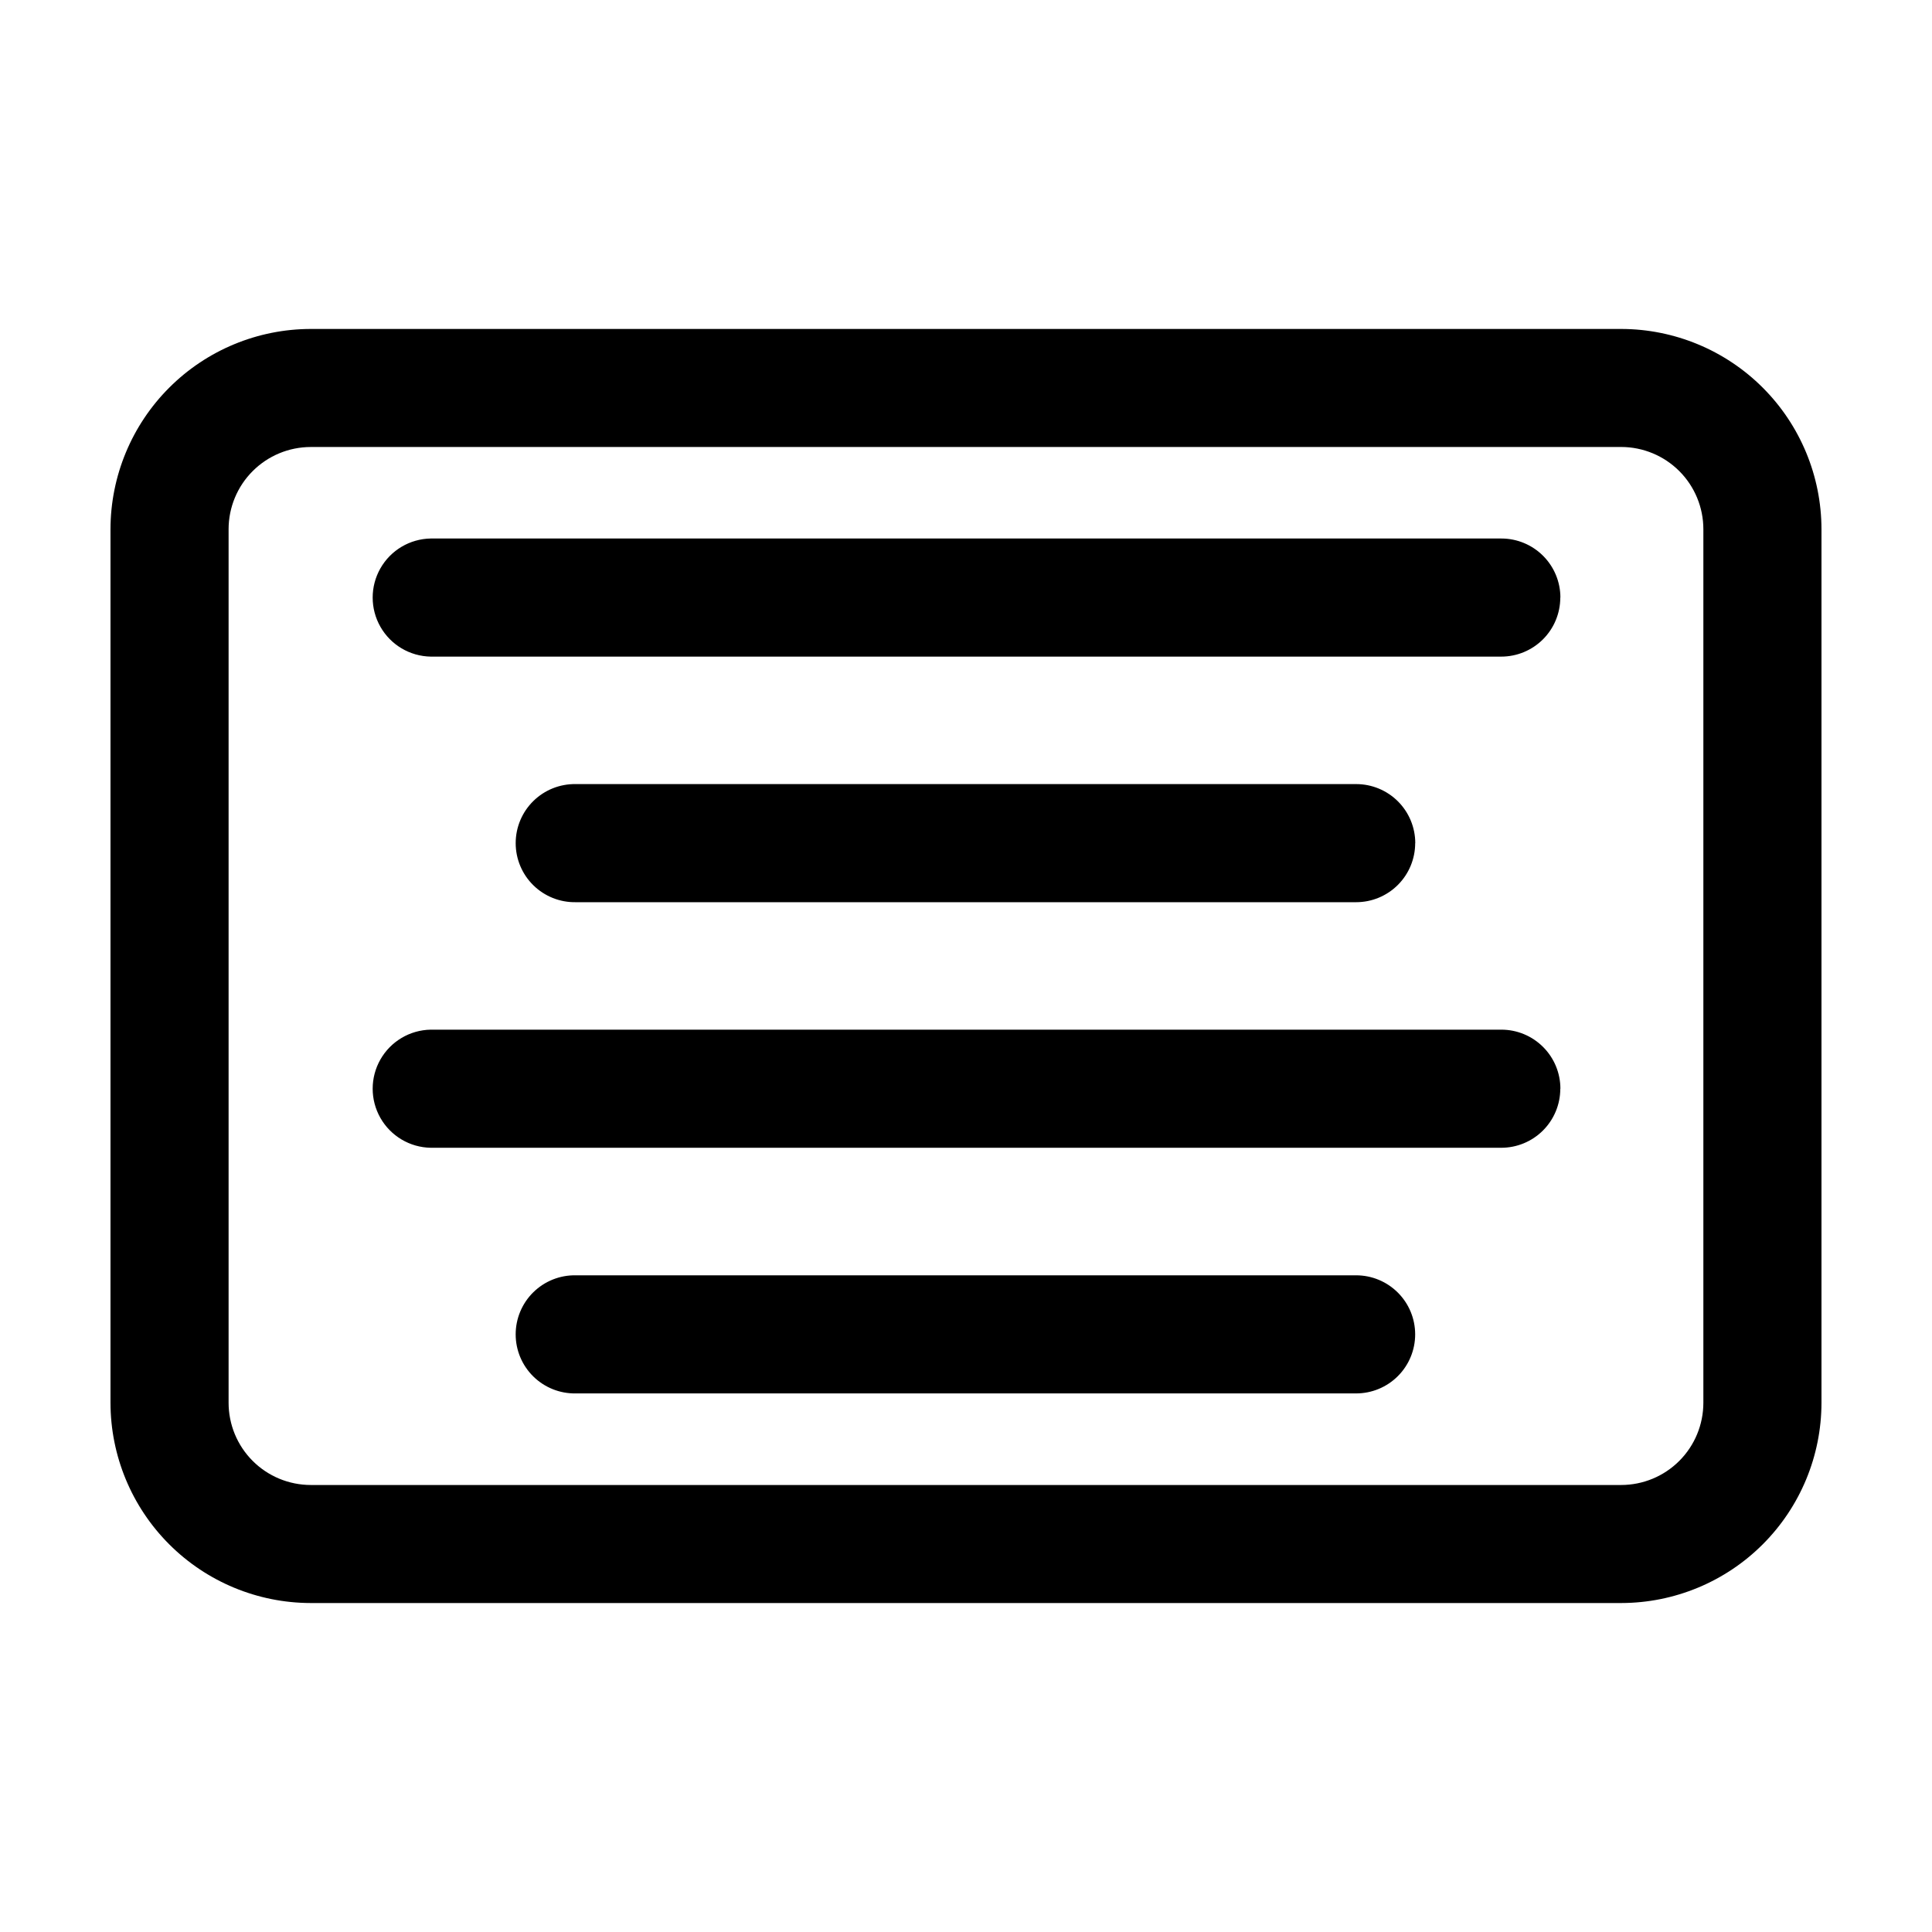 <?xml version="1.0" encoding="UTF-8"?>
<!-- Uploaded to: SVG Repo, www.svgrepo.com, Generator: SVG Repo Mixer Tools -->
<svg fill="#000000" width="800px" height="800px" version="1.1" viewBox="144 144 512 512" xmlns="http://www.w3.org/2000/svg">
 <path d="m573.64 568.82h-347.29c-14.07-0.016-27.559-5.613-37.508-15.562-9.949-9.949-15.547-23.438-15.562-37.508v-231.5c0.016-14.07 5.613-27.562 15.562-37.512 9.949-9.949 23.438-15.547 37.508-15.562h347.29c14.07 0.016 27.562 5.613 37.512 15.562 9.949 9.949 15.543 23.441 15.559 37.512v231.5c-0.016 14.07-5.609 27.559-15.559 37.508-9.949 9.949-23.441 15.547-37.512 15.562zm-347.29-306.36c-5.773 0.008-11.305 2.305-15.387 6.387-4.082 4.078-6.375 9.613-6.383 15.383v231.5c-0.004 5.777 2.285 11.32 6.367 15.41s9.625 6.391 15.402 6.398h347.29c5.773-0.008 11.309-2.301 15.387-6.383 4.082-4.082 6.379-9.617 6.383-15.387v-231.52c0-5.777-2.293-11.316-6.375-15.402-4.082-4.082-9.617-6.383-15.395-6.391zm292.71 104.98c0-4.152-1.652-8.133-4.586-11.066-2.938-2.934-6.918-4.582-11.07-4.582h-206.81c-4.199-0.074-8.25 1.539-11.25 4.484-2.996 2.941-4.684 6.965-4.684 11.168 0 4.199 1.688 8.223 4.684 11.164 3 2.945 7.051 4.559 11.25 4.484h206.79c4.148 0 8.125-1.645 11.062-4.578 2.934-2.93 4.586-6.906 4.59-11.055zm38.461 65.082c0-4.152-1.648-8.133-4.586-11.066-2.934-2.938-6.914-4.586-11.062-4.586h-283.74c-5.523 0.098-10.586 3.102-13.32 7.902-2.734 4.805-2.734 10.691 0 15.492 2.734 4.801 7.797 7.809 13.32 7.906h283.71c4.148 0 8.125-1.645 11.059-4.578 2.934-2.93 4.586-6.902 4.59-11.051zm0-130.16c0-4.148-1.648-8.129-4.586-11.066-2.934-2.934-6.914-4.586-11.062-4.586h-283.74c-5.523 0.098-10.586 3.102-13.32 7.906-2.734 4.801-2.734 10.688 0 15.488 2.734 4.805 7.797 7.809 13.32 7.906h283.71c4.148 0 8.125-1.648 11.059-4.578 2.934-2.93 4.582-6.902 4.59-11.051zm-38.488 195.26c0-4.152-1.648-8.133-4.586-11.066-2.934-2.938-6.914-4.586-11.066-4.586h-206.79c-4.199-0.074-8.25 1.539-11.25 4.484-2.996 2.941-4.684 6.965-4.684 11.168 0 4.199 1.688 8.223 4.684 11.164 3 2.945 7.051 4.559 11.25 4.484h206.79c4.148 0 8.133-1.648 11.066-4.582 2.934-2.934 4.586-6.914 4.586-11.066z"/>
</svg>